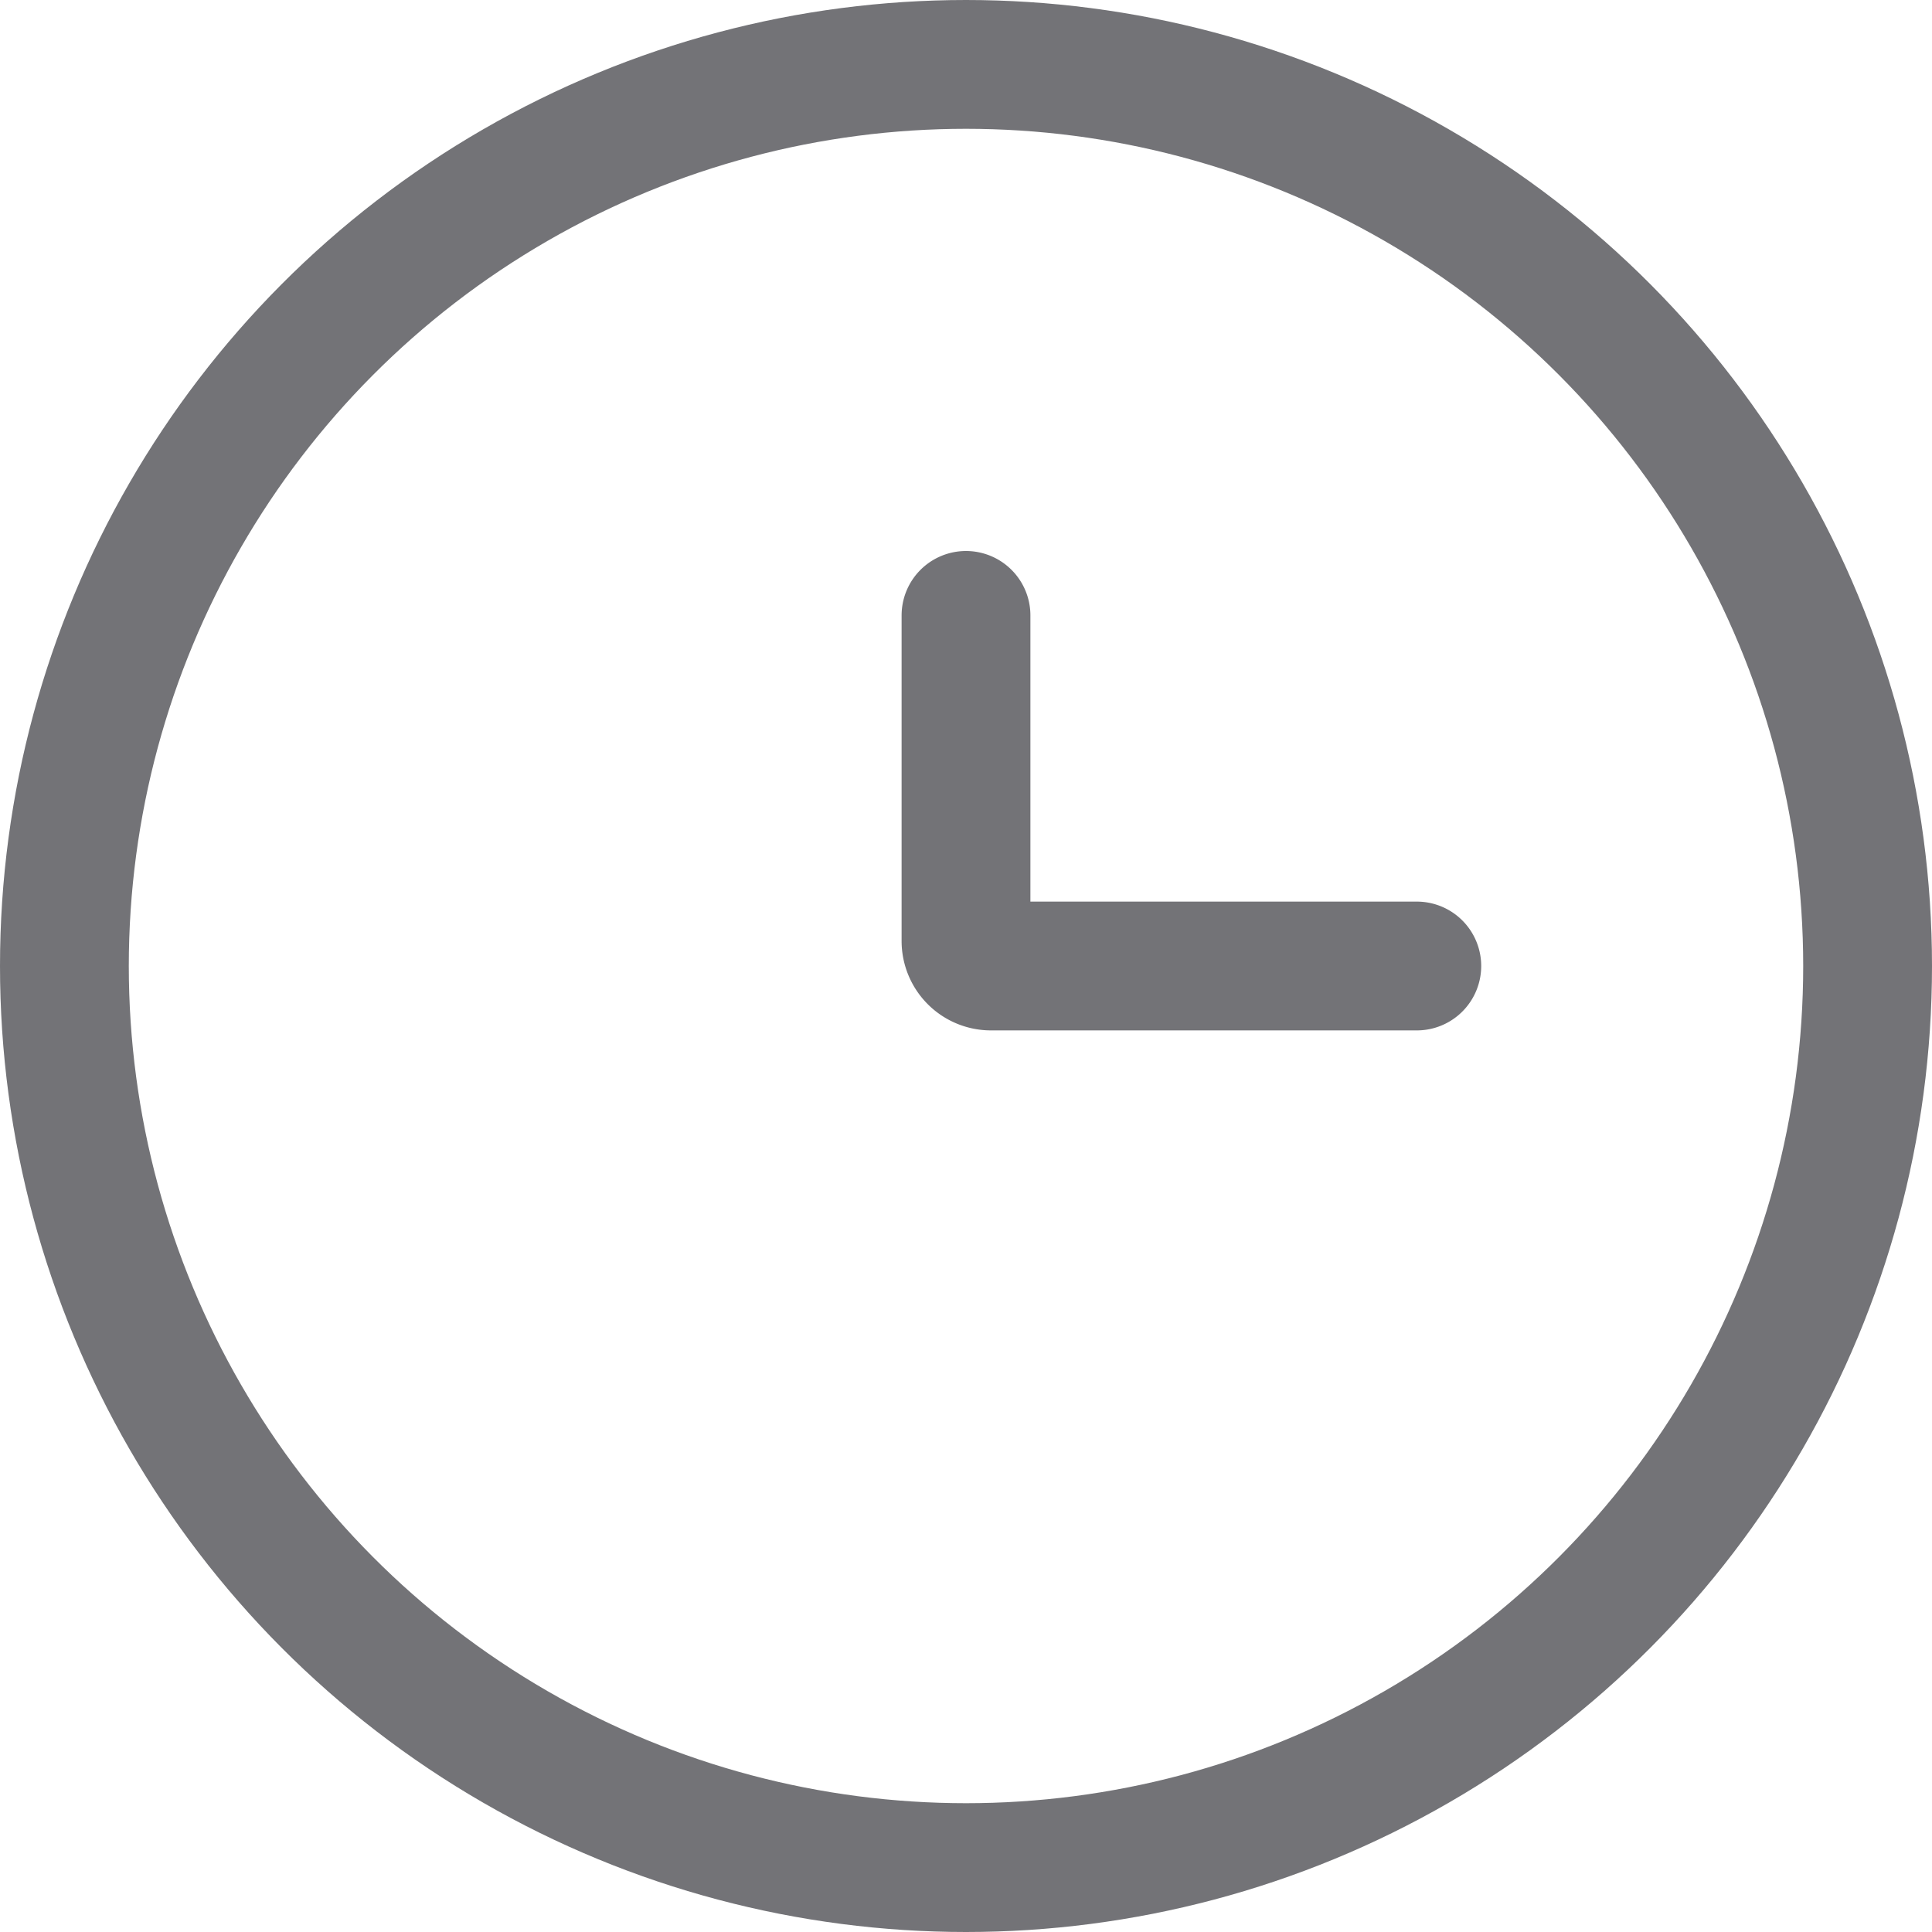 <svg xmlns="http://www.w3.org/2000/svg" width="15" height="15" viewBox="0 0 15 15">
  <g id="time" transform="translate(-2.5 -2.5)">
    <circle id="Elipse_1166" data-name="Elipse 1166" cx="7" cy="7" r="7" transform="translate(3 3)" fill="none" stroke="#737377" stroke-width="1"/>
    <path id="Caminho_2777" data-name="Caminho 2777" d="M15.5,11.222H12.194A.194.194,0,0,1,12,11.028V8.5" transform="translate(-2 -1.222)" fill="none" stroke="#737377" stroke-linecap="round" stroke-width="1"/>
  </g>
</svg>